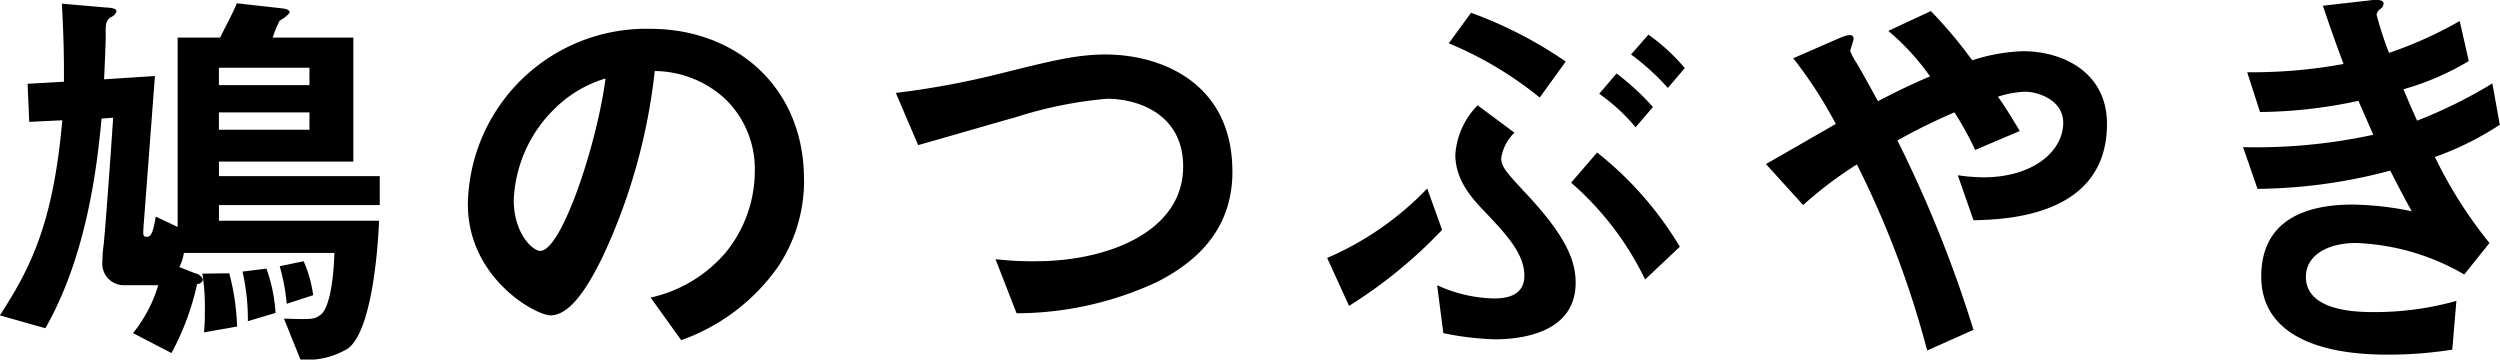 <svg xmlns="http://www.w3.org/2000/svg" width="205.563" height="29.56" viewBox="0 0 205.563 29.56">
  <defs>
    <style>
      .cls-1 {
        fill-rule: evenodd;
      }
    </style>
  </defs>
  <path id="鳩のつぶやき" class="cls-1" d="M493.1,1406.08v-2.38H479.879v-1.19h11.049v-10.2H484.3a8.932,8.932,0,0,1,.578-1.4,2.8,2.8,0,0,0,.815-0.64c0-.31-0.442-0.34-0.781-0.38l-3.57-.4c-0.136.47-1.19,2.41-1.36,2.82h-3.5v15.57l-1.8-.85c-0.136.75-.272,1.66-0.68,1.66s-0.374-.1-0.306-1.08l0.918-12.14-4.182.27c0.068-1.22.136-3.33,0.136-3.47,0-.85-0.068-1.32.408-1.63a0.816,0.816,0,0,0,.476-0.47c0-.28-0.442-0.31-0.952-0.34l-3.536-.31c0.17,3.26.17,4.49,0.17,6.42l-2.991.17,0.136,3.13,2.719-.13c-0.748,8.5-2.617,12.17-5.133,16.04l3.739,1.06c3.5-6.12,4.284-13.7,4.624-17.24l0.952-.07c-0.238,3.57-.646,9.18-0.782,10.44a9.771,9.771,0,0,0-.1,1.33,1.773,1.773,0,0,0,1.87,2h2.72a11.509,11.509,0,0,1-2.074,3.94l3.161,1.64a21.537,21.537,0,0,0,2.108-5.68,0.454,0.454,0,0,0,.476-0.37,0.852,0.852,0,0,0-.646-0.51l-1.292-.51a3.856,3.856,0,0,0,.374-1.16h12.375c0,0.2-.1,4.35-1.156,5.1-0.51.37-.748,0.37-2.992,0.3l1.36,3.37a6.524,6.524,0,0,0,3.91-.92c2.142-1.6,2.516-9.45,2.55-10.5H479.879v-1.29H493.1Zm-5.78-9.86h-7.445v-1.43h7.445v1.43Zm0,3.67h-7.445v-1.43h7.445v1.43Zm0.306,13.6a10.446,10.446,0,0,0-.782-2.79l-1.971.41a16.1,16.1,0,0,1,.577,3.09Zm-3.093,1.46a13.325,13.325,0,0,0-.748-3.64l-1.972.24a17.371,17.371,0,0,1,.442,4.08Zm-3.162,1.12a19.487,19.487,0,0,0-.646-4.38l-2.21.03a17.467,17.467,0,0,1,.2,3.19,13.231,13.231,0,0,1-.068,1.64Zm46.613-12.1c0-7.58-5.576-12.38-12.647-12.38a14.665,14.665,0,0,0-14.992,14.42c0,6.08,5.575,9.14,6.8,9.14,1.768,0,3.332-2.85,4.351-4.96a48.31,48.31,0,0,0,4.216-15.13,8.688,8.688,0,0,1,5.779,2.28,8.013,8.013,0,0,1,2.448,5.95,10.62,10.62,0,0,1-2.448,6.76,11.387,11.387,0,0,1-6.119,3.64l2.516,3.5a16.438,16.438,0,0,0,7.921-5.98A12.7,12.7,0,0,0,527.988,1403.97Zm-16.319-8.3c-0.68,5.31-3.6,14.18-5.371,14.18-0.612,0-2.176-1.43-2.176-4.18a11.124,11.124,0,0,1,3.4-7.55A10.029,10.029,0,0,1,511.669,1395.67Zm51.543,7.65c0-7.31-5.882-9.62-10.437-9.62-2.312,0-4.42.51-8.5,1.53a69.436,69.436,0,0,1-8.737,1.63l1.835,4.29c1.156-.31,6.732-1.94,7.99-2.28a34.154,34.154,0,0,1,7.547-1.53c2.584,0,6.255,1.29,6.255,5.57,0,5.41-6.289,7.79-12.1,7.79a26.232,26.232,0,0,1-3.331-.17l1.734,4.45a27.521,27.521,0,0,0,11.558-2.58C560.016,1410.87,563.212,1408.29,563.212,1403.32Zm37.2-8.5a15.675,15.675,0,0,0-2.992-2.75l-1.428,1.63a19.593,19.593,0,0,1,3.026,2.75Zm-2.618,3.2a21.027,21.027,0,0,0-2.992-2.76l-1.428,1.67a15.623,15.623,0,0,1,2.992,2.75Zm-7.173-3.74a34.434,34.434,0,0,0-7.786-4.01L581,1392.78a30.249,30.249,0,0,1,7.479,4.46ZM600,1409.51a28.548,28.548,0,0,0-6.8-7.75l-2.141,2.48a24.778,24.778,0,0,1,6.085,7.96Zm-8.567,2.96c0-1.84-.816-3.78-3.774-7.01-1.9-2.04-2.346-2.51-2.346-3.23a3.641,3.641,0,0,1,1.088-2.1l-3.026-2.25a6.364,6.364,0,0,0-1.835,4.05c0,2,1.223,3.47,2.447,4.72,1.7,1.81,3.23,3.4,3.23,5.24,0,1.73-1.632,1.87-2.482,1.87a11.675,11.675,0,0,1-4.691-1.09l0.51,3.94a23.591,23.591,0,0,0,4.249.51C586.843,1417.12,591.433,1416.65,591.433,1412.47Zm-10.981-4.35-1.224-3.4a25.147,25.147,0,0,1-8.227,5.71l1.8,3.94A38.891,38.891,0,0,0,580.452,1408.12Zm54.67-8.71c0-4.28-3.672-5.98-6.9-5.98a14.818,14.818,0,0,0-4.181.75,36.8,36.8,0,0,0-3.4-4.05l-3.5,1.63a19.84,19.84,0,0,1,3.433,3.74c-1.428.61-2.448,1.09-4.283,2.04-0.578-1.05-1.6-2.92-1.836-3.26a5.23,5.23,0,0,1-.442-0.85c0-.17.272-0.85,0.272-1.02,0-.61-0.952-0.14-1.36.03l-3.6,1.57a35.955,35.955,0,0,1,3.5,5.4c-4.726,2.72-5.269,3.03-5.745,3.3l3.059,3.37a32.34,32.34,0,0,1,4.42-3.34,78.432,78.432,0,0,1,5.779,15.3l3.808-1.7a102.782,102.782,0,0,0-6.256-15.57,48.328,48.328,0,0,1,4.692-2.31,25.754,25.754,0,0,1,1.7,3.09l3.671-1.56c-0.781-1.29-1.325-2.18-1.8-2.82a8.668,8.668,0,0,1,2.209-.41c1.088,0,3.162.68,3.162,2.55,0,2.35-2.482,4.49-6.561,4.49a14.976,14.976,0,0,1-2.108-.17l1.292,3.7C626.793,1407.27,635.122,1407.03,635.122,1399.41Zm32.3,0.07-0.612-3.4a39.094,39.094,0,0,1-6.187,3.06c-0.544-1.19-.68-1.53-1.122-2.58a22.192,22.192,0,0,0,5.371-2.32l-0.748-3.29a33.371,33.371,0,0,1-5.813,2.62,29.93,29.93,0,0,1-1.02-3.13,0.7,0.7,0,0,1,.306-0.48,0.634,0.634,0,0,0,.272-0.44c0-.41-0.85-0.31-1.122-0.27l-3.875.44c0.544,1.6.917,2.69,1.7,4.79a41.584,41.584,0,0,1-7.921.68l1.054,3.27a39.447,39.447,0,0,0,8.091-.92c0.34,0.78.714,1.63,1.224,2.79a45.478,45.478,0,0,1-10.709,1.02l1.19,3.43a43.648,43.648,0,0,0,10.913-1.5c0.646,1.26.952,1.87,1.768,3.34a25.649,25.649,0,0,0-4.862-.55c-3.841,0-7.513,1.26-7.513,5.92,0,4.48,4.216,6.42,10.335,6.42a33.621,33.621,0,0,0,5.371-.41l0.34-4.01a24.7,24.7,0,0,1-6.8.92c-1.156,0-5.575,0-5.575-2.89,0-1.83,1.87-2.79,4.113-2.79a19.057,19.057,0,0,1,8.907,2.59l2.074-2.59a36.633,36.633,0,0,1-4.487-7.07A25.13,25.13,0,0,0,667.422,1399.48Z" transform="translate(-461.875 -1389.22)"/>
</svg>
